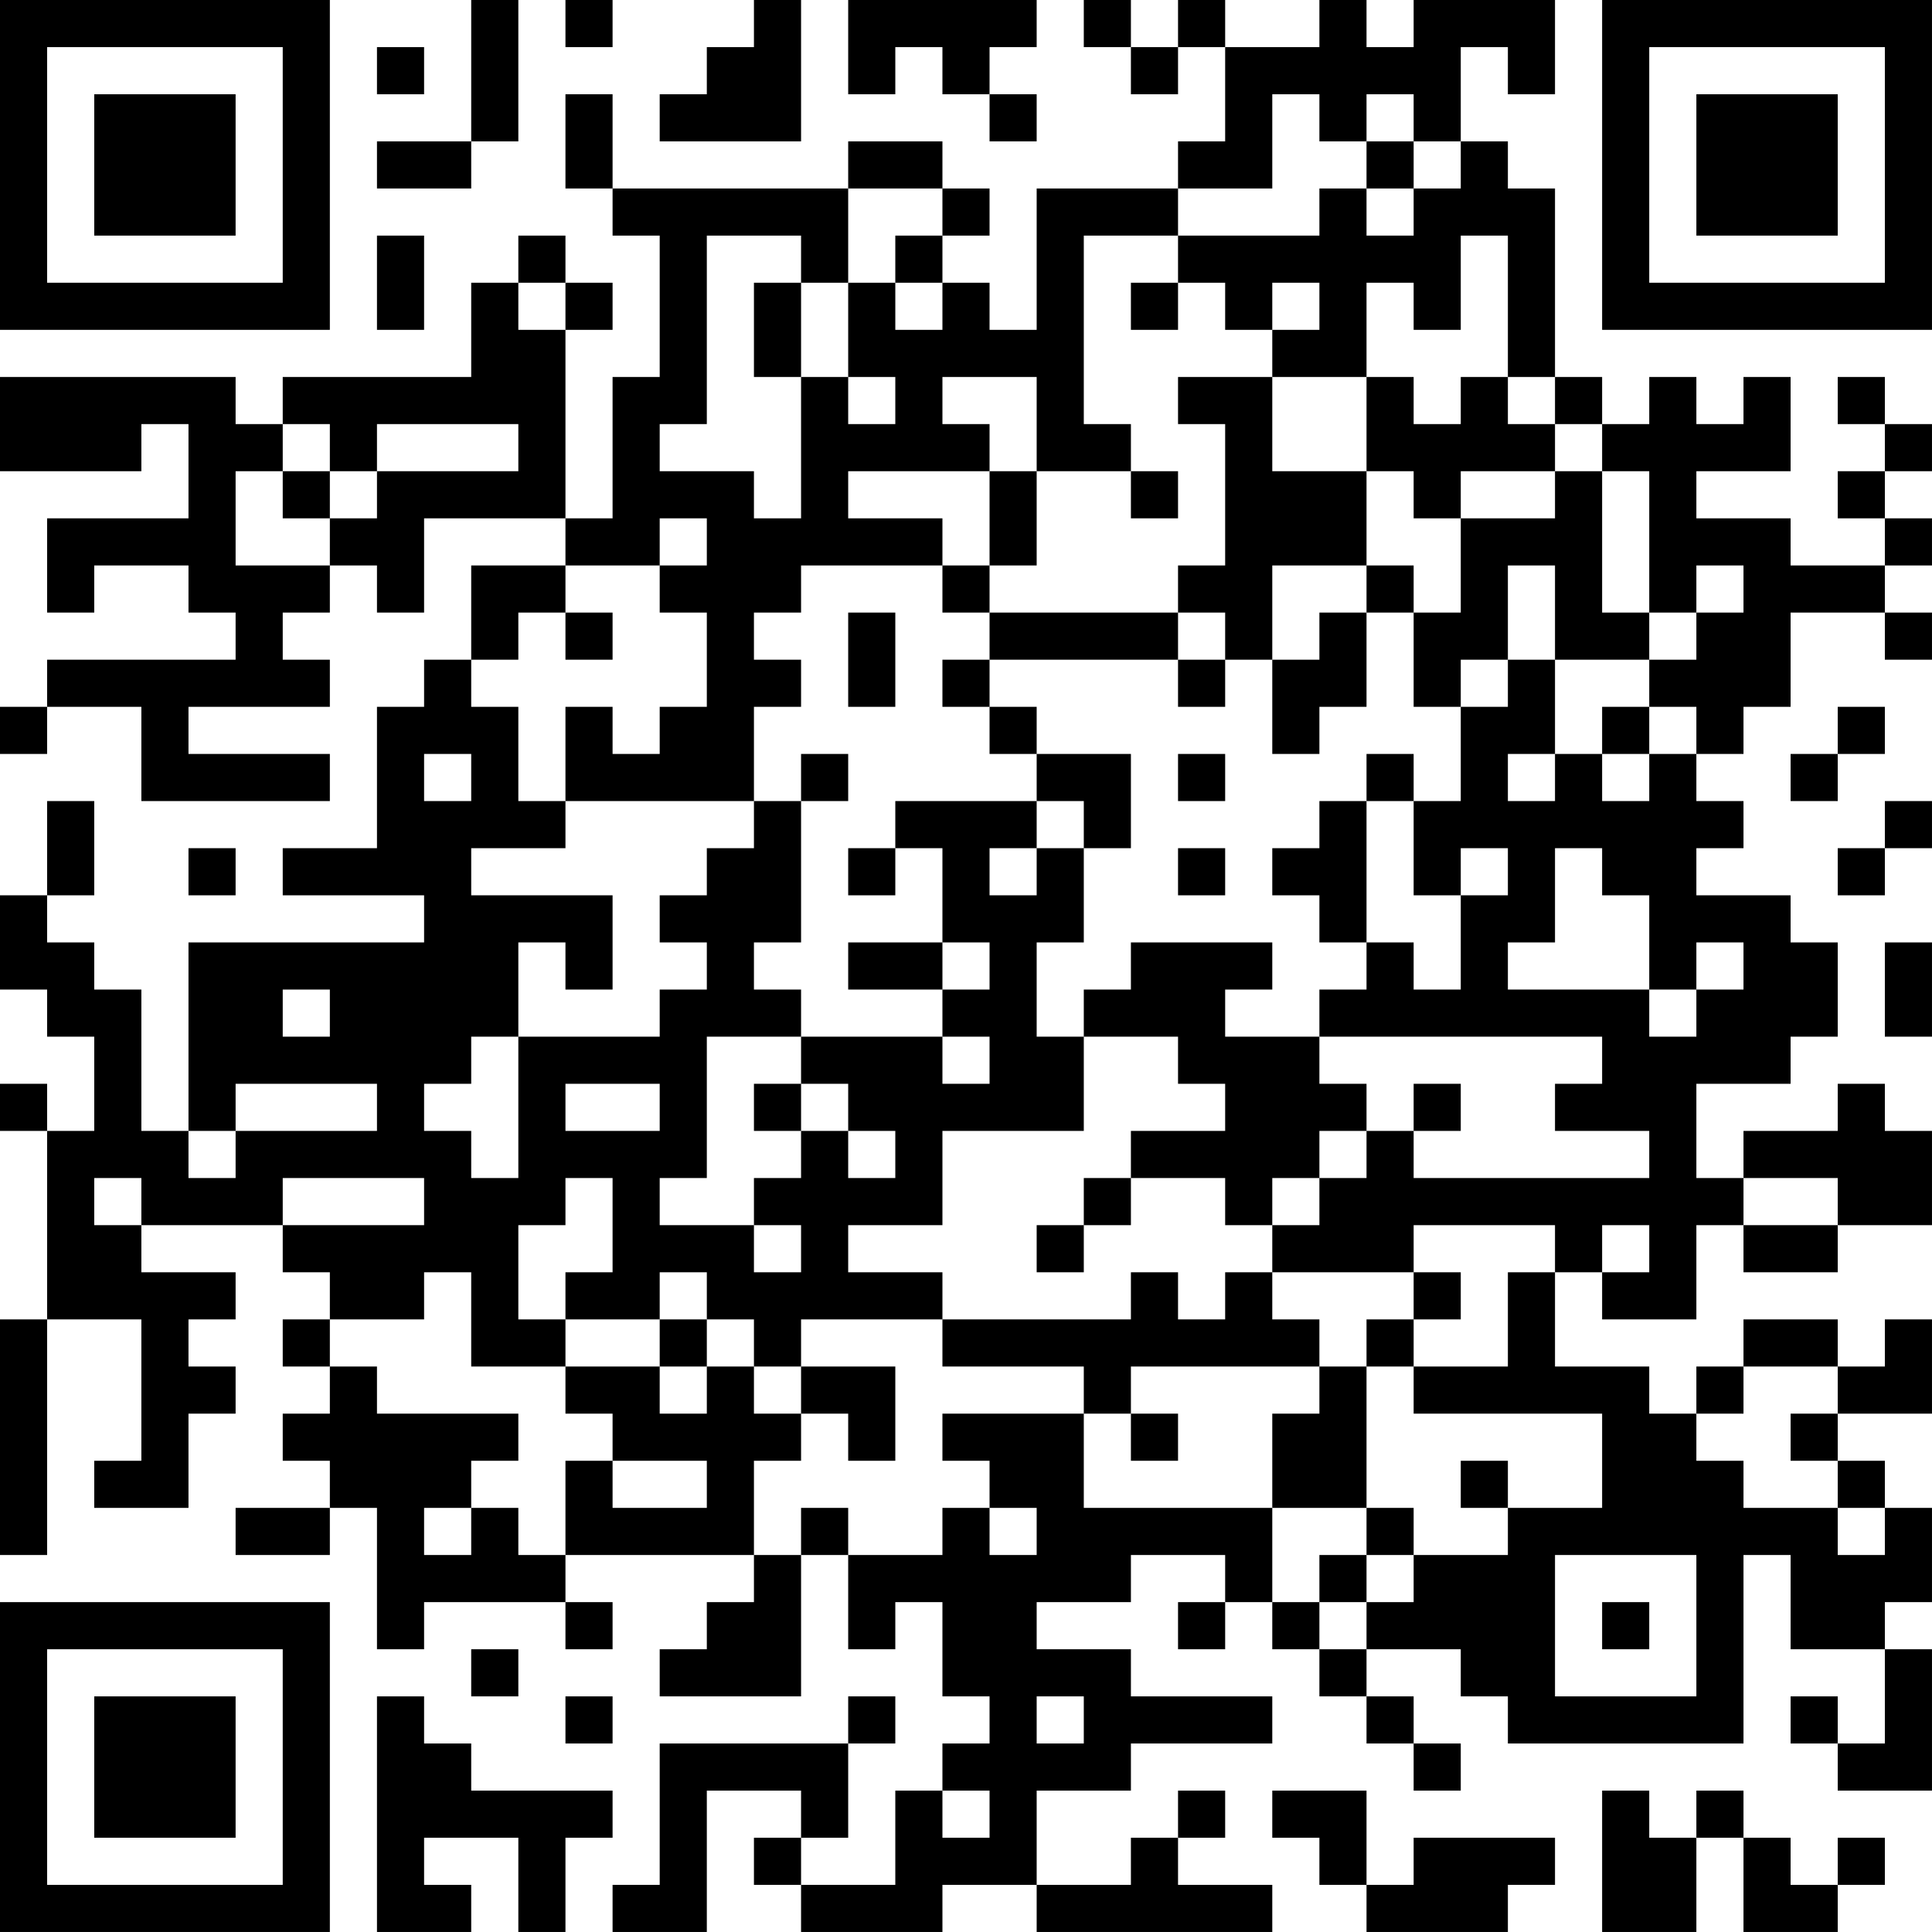 <?xml version="1.0" encoding="UTF-8"?>
<svg xmlns="http://www.w3.org/2000/svg" version="1.1" width="400" height="400" viewBox="0 0 400 400"><rect x="0" y="0" width="400" height="400" fill="#ffffff"/><g transform="scale(9.756)"><g transform="translate(0,0)"><path fill-rule="evenodd" d="M10 0L10 3L8 3L8 4L10 4L10 3L11 3L11 0ZM12 0L12 1L13 1L13 0ZM16 0L16 1L15 1L15 2L14 2L14 3L17 3L17 0ZM18 0L18 2L19 2L19 1L20 1L20 2L21 2L21 3L22 3L22 2L21 2L21 1L22 1L22 0ZM23 0L23 1L24 1L24 2L25 2L25 1L26 1L26 3L25 3L25 4L22 4L22 7L21 7L21 6L20 6L20 5L21 5L21 4L20 4L20 3L18 3L18 4L13 4L13 2L12 2L12 4L13 4L13 5L14 5L14 8L13 8L13 11L12 11L12 7L13 7L13 6L12 6L12 5L11 5L11 6L10 6L10 8L6 8L6 9L5 9L5 8L0 8L0 10L3 10L3 9L4 9L4 11L1 11L1 13L2 13L2 12L4 12L4 13L5 13L5 14L1 14L1 15L0 15L0 16L1 16L1 15L3 15L3 17L7 17L7 16L4 16L4 15L7 15L7 14L6 14L6 13L7 13L7 12L8 12L8 13L9 13L9 11L12 11L12 12L10 12L10 14L9 14L9 15L8 15L8 18L6 18L6 19L9 19L9 20L4 20L4 24L3 24L3 21L2 21L2 20L1 20L1 19L2 19L2 17L1 17L1 19L0 19L0 21L1 21L1 22L2 22L2 24L1 24L1 23L0 23L0 24L1 24L1 28L0 28L0 33L1 33L1 28L3 28L3 31L2 31L2 32L4 32L4 30L5 30L5 29L4 29L4 28L5 28L5 27L3 27L3 26L6 26L6 27L7 27L7 28L6 28L6 29L7 29L7 30L6 30L6 31L7 31L7 32L5 32L5 33L7 33L7 32L8 32L8 35L9 35L9 34L12 34L12 35L13 35L13 34L12 34L12 33L16 33L16 34L15 34L15 35L14 35L14 36L17 36L17 33L18 33L18 35L19 35L19 34L20 34L20 36L21 36L21 37L20 37L20 38L19 38L19 40L17 40L17 39L18 39L18 37L19 37L19 36L18 36L18 37L14 37L14 40L13 40L13 41L15 41L15 38L17 38L17 39L16 39L16 40L17 40L17 41L20 41L20 40L22 40L22 41L27 41L27 40L25 40L25 39L26 39L26 38L25 38L25 39L24 39L24 40L22 40L22 38L24 38L24 37L27 37L27 36L24 36L24 35L22 35L22 34L24 34L24 33L26 33L26 34L25 34L25 35L26 35L26 34L27 34L27 35L28 35L28 36L29 36L29 37L30 37L30 38L31 38L31 37L30 37L30 36L29 36L29 35L31 35L31 36L32 36L32 37L37 37L37 33L38 33L38 35L40 35L40 37L39 37L39 36L38 36L38 37L39 37L39 38L41 38L41 35L40 35L40 34L41 34L41 32L40 32L40 31L39 31L39 30L41 30L41 28L40 28L40 29L39 29L39 28L37 28L37 29L36 29L36 30L35 30L35 29L33 29L33 27L34 27L34 28L36 28L36 26L37 26L37 27L39 27L39 26L41 26L41 24L40 24L40 23L39 23L39 24L37 24L37 25L36 25L36 23L38 23L38 22L39 22L39 20L38 20L38 19L36 19L36 18L37 18L37 17L36 17L36 16L37 16L37 15L38 15L38 13L40 13L40 14L41 14L41 13L40 13L40 12L41 12L41 11L40 11L40 10L41 10L41 9L40 9L40 8L39 8L39 9L40 9L40 10L39 10L39 11L40 11L40 12L38 12L38 11L36 11L36 10L38 10L38 8L37 8L37 9L36 9L36 8L35 8L35 9L34 9L34 8L33 8L33 4L32 4L32 3L31 3L31 1L32 1L32 2L33 2L33 0L30 0L30 1L29 1L29 0L28 0L28 1L26 1L26 0L25 0L25 1L24 1L24 0ZM8 1L8 2L9 2L9 1ZM27 2L27 4L25 4L25 5L23 5L23 9L24 9L24 10L22 10L22 8L20 8L20 9L21 9L21 10L18 10L18 11L20 11L20 12L17 12L17 13L16 13L16 14L17 14L17 15L16 15L16 17L12 17L12 15L13 15L13 16L14 16L14 15L15 15L15 13L14 13L14 12L15 12L15 11L14 11L14 12L12 12L12 13L11 13L11 14L10 14L10 15L11 15L11 17L12 17L12 18L10 18L10 19L13 19L13 21L12 21L12 20L11 20L11 22L10 22L10 23L9 23L9 24L10 24L10 25L11 25L11 22L14 22L14 21L15 21L15 20L14 20L14 19L15 19L15 18L16 18L16 17L17 17L17 20L16 20L16 21L17 21L17 22L15 22L15 25L14 25L14 26L16 26L16 27L17 27L17 26L16 26L16 25L17 25L17 24L18 24L18 25L19 25L19 24L18 24L18 23L17 23L17 22L20 22L20 23L21 23L21 22L20 22L20 21L21 21L21 20L20 20L20 18L19 18L19 17L22 17L22 18L21 18L21 19L22 19L22 18L23 18L23 20L22 20L22 22L23 22L23 24L20 24L20 26L18 26L18 27L20 27L20 28L17 28L17 29L16 29L16 28L15 28L15 27L14 27L14 28L12 28L12 27L13 27L13 25L12 25L12 26L11 26L11 28L12 28L12 29L10 29L10 27L9 27L9 28L7 28L7 29L8 29L8 30L11 30L11 31L10 31L10 32L9 32L9 33L10 33L10 32L11 32L11 33L12 33L12 31L13 31L13 32L15 32L15 31L13 31L13 30L12 30L12 29L14 29L14 30L15 30L15 29L16 29L16 30L17 30L17 31L16 31L16 33L17 33L17 32L18 32L18 33L20 33L20 32L21 32L21 33L22 33L22 32L21 32L21 31L20 31L20 30L23 30L23 32L27 32L27 34L28 34L28 35L29 35L29 34L30 34L30 33L32 33L32 32L34 32L34 30L30 30L30 29L32 29L32 27L33 27L33 26L30 26L30 27L27 27L27 26L28 26L28 25L29 25L29 24L30 24L30 25L35 25L35 24L33 24L33 23L34 23L34 22L28 22L28 21L29 21L29 20L30 20L30 21L31 21L31 19L32 19L32 18L31 18L31 19L30 19L30 17L31 17L31 15L32 15L32 14L33 14L33 16L32 16L32 17L33 17L33 16L34 16L34 17L35 17L35 16L36 16L36 15L35 15L35 14L36 14L36 13L37 13L37 12L36 12L36 13L35 13L35 10L34 10L34 9L33 9L33 8L32 8L32 5L31 5L31 7L30 7L30 6L29 6L29 8L27 8L27 7L28 7L28 6L27 6L27 7L26 7L26 6L25 6L25 5L28 5L28 4L29 4L29 5L30 5L30 4L31 4L31 3L30 3L30 2L29 2L29 3L28 3L28 2ZM29 3L29 4L30 4L30 3ZM18 4L18 6L17 6L17 5L15 5L15 9L14 9L14 10L16 10L16 11L17 11L17 8L18 8L18 9L19 9L19 8L18 8L18 6L19 6L19 7L20 7L20 6L19 6L19 5L20 5L20 4ZM8 5L8 7L9 7L9 5ZM11 6L11 7L12 7L12 6ZM16 6L16 8L17 8L17 6ZM24 6L24 7L25 7L25 6ZM25 8L25 9L26 9L26 12L25 12L25 13L21 13L21 12L22 12L22 10L21 10L21 12L20 12L20 13L21 13L21 14L20 14L20 15L21 15L21 16L22 16L22 17L23 17L23 18L24 18L24 16L22 16L22 15L21 15L21 14L25 14L25 15L26 15L26 14L27 14L27 16L28 16L28 15L29 15L29 13L30 13L30 15L31 15L31 14L32 14L32 12L33 12L33 14L35 14L35 13L34 13L34 10L33 10L33 9L32 9L32 8L31 8L31 9L30 9L30 8L29 8L29 10L27 10L27 8ZM6 9L6 10L5 10L5 12L7 12L7 11L8 11L8 10L11 10L11 9L8 9L8 10L7 10L7 9ZM6 10L6 11L7 11L7 10ZM24 10L24 11L25 11L25 10ZM29 10L29 12L27 12L27 14L28 14L28 13L29 13L29 12L30 12L30 13L31 13L31 11L33 11L33 10L31 10L31 11L30 11L30 10ZM12 13L12 14L13 14L13 13ZM18 13L18 15L19 15L19 13ZM25 13L25 14L26 14L26 13ZM34 15L34 16L35 16L35 15ZM39 15L39 16L38 16L38 17L39 17L39 16L40 16L40 15ZM9 16L9 17L10 17L10 16ZM17 16L17 17L18 17L18 16ZM25 16L25 17L26 17L26 16ZM29 16L29 17L28 17L28 18L27 18L27 19L28 19L28 20L29 20L29 17L30 17L30 16ZM40 17L40 18L39 18L39 19L40 19L40 18L41 18L41 17ZM4 18L4 19L5 19L5 18ZM18 18L18 19L19 19L19 18ZM25 18L25 19L26 19L26 18ZM33 18L33 20L32 20L32 21L35 21L35 22L36 22L36 21L37 21L37 20L36 20L36 21L35 21L35 19L34 19L34 18ZM18 20L18 21L20 21L20 20ZM24 20L24 21L23 21L23 22L25 22L25 23L26 23L26 24L24 24L24 25L23 25L23 26L22 26L22 27L23 27L23 26L24 26L24 25L26 25L26 26L27 26L27 25L28 25L28 24L29 24L29 23L28 23L28 22L26 22L26 21L27 21L27 20ZM40 20L40 22L41 22L41 20ZM6 21L6 22L7 22L7 21ZM5 23L5 24L4 24L4 25L5 25L5 24L8 24L8 23ZM12 23L12 24L14 24L14 23ZM16 23L16 24L17 24L17 23ZM30 23L30 24L31 24L31 23ZM2 25L2 26L3 26L3 25ZM6 25L6 26L9 26L9 25ZM37 25L37 26L39 26L39 25ZM34 26L34 27L35 27L35 26ZM24 27L24 28L20 28L20 29L23 29L23 30L24 30L24 31L25 31L25 30L24 30L24 29L28 29L28 30L27 30L27 32L29 32L29 33L28 33L28 34L29 34L29 33L30 33L30 32L29 32L29 29L30 29L30 28L31 28L31 27L30 27L30 28L29 28L29 29L28 29L28 28L27 28L27 27L26 27L26 28L25 28L25 27ZM14 28L14 29L15 29L15 28ZM17 29L17 30L18 30L18 31L19 31L19 29ZM37 29L37 30L36 30L36 31L37 31L37 32L39 32L39 33L40 33L40 32L39 32L39 31L38 31L38 30L39 30L39 29ZM31 31L31 32L32 32L32 31ZM33 33L33 36L36 36L36 33ZM34 34L34 35L35 35L35 34ZM10 35L10 36L11 36L11 35ZM8 36L8 41L10 41L10 40L9 40L9 39L11 39L11 41L12 41L12 39L13 39L13 38L10 38L10 37L9 37L9 36ZM12 36L12 37L13 37L13 36ZM22 36L22 37L23 37L23 36ZM20 38L20 39L21 39L21 38ZM27 38L27 39L28 39L28 40L29 40L29 41L32 41L32 40L33 40L33 39L30 39L30 40L29 40L29 38ZM34 38L34 41L36 41L36 39L37 39L37 41L39 41L39 40L40 40L40 39L39 39L39 40L38 40L38 39L37 39L37 38L36 38L36 39L35 39L35 38ZM0 0L0 7L7 7L7 0ZM1 1L1 6L6 6L6 1ZM2 2L2 5L5 5L5 2ZM34 0L34 7L41 7L41 0ZM35 1L35 6L40 6L40 1ZM36 2L36 5L39 5L39 2ZM0 34L0 41L7 41L7 34ZM1 35L1 40L6 40L6 35ZM2 36L2 39L5 39L5 36Z" fill="#000000"/></g></g></svg>
